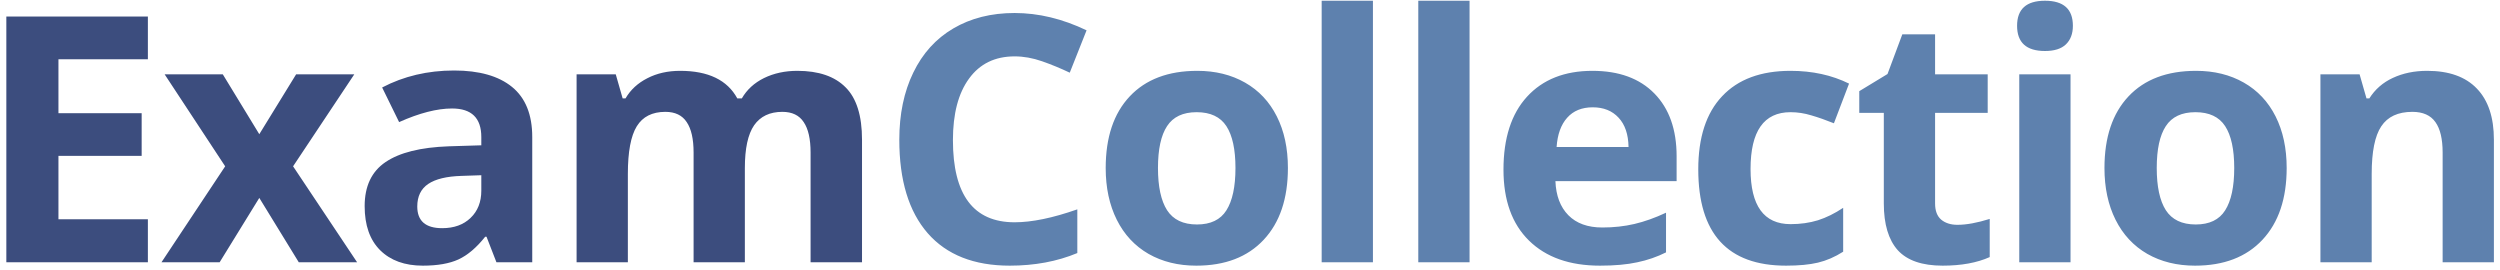 <svg width="305" height="33" viewBox="0 0 305 33" fill="none" xmlns="http://www.w3.org/2000/svg">
<path d="M18.041 32H0.773V2.018H18.041V7.227H7.131V13.81H17.282V19.019H7.131V26.75H18.041V32ZM27.471 20.29L20.088 9.072H27.183L31.634 16.373L36.125 9.072H43.221L35.756 20.29L43.569 32H36.453L31.634 24.145L26.794 32H19.698L27.471 20.29ZM60.566 32L59.356 28.883H59.192C58.139 30.209 57.052 31.132 55.931 31.651C54.824 32.157 53.375 32.41 51.584 32.41C49.382 32.41 47.646 31.781 46.375 30.523C45.117 29.266 44.488 27.475 44.488 25.15C44.488 22.717 45.336 20.926 47.031 19.777C48.74 18.615 51.31 17.973 54.742 17.85L58.72 17.727V16.722C58.72 14.398 57.531 13.235 55.152 13.235C53.32 13.235 51.167 13.789 48.692 14.896L46.621 10.672C49.259 9.291 52.185 8.601 55.398 8.601C58.474 8.601 60.833 9.271 62.473 10.61C64.114 11.95 64.934 13.987 64.934 16.722V32H60.566ZM58.72 21.377L56.3 21.459C54.482 21.514 53.129 21.842 52.24 22.443C51.351 23.045 50.907 23.961 50.907 25.191C50.907 26.955 51.919 27.837 53.942 27.837C55.391 27.837 56.547 27.42 57.408 26.586C58.283 25.752 58.72 24.645 58.72 23.264V21.377ZM90.873 32H84.618V18.608C84.618 16.954 84.337 15.717 83.777 14.896C83.23 14.062 82.362 13.646 81.172 13.646C79.573 13.646 78.41 14.233 77.686 15.409C76.961 16.585 76.599 18.52 76.599 21.213V32H70.344V9.072H75.123L75.963 12.005H76.312C76.927 10.952 77.816 10.132 78.978 9.544C80.14 8.942 81.473 8.642 82.977 8.642C86.409 8.642 88.733 9.763 89.95 12.005H90.503C91.119 10.938 92.021 10.111 93.21 9.523C94.413 8.936 95.767 8.642 97.271 8.642C99.869 8.642 101.83 9.312 103.157 10.651C104.496 11.977 105.166 14.11 105.166 17.05V32H98.891V18.608C98.891 16.954 98.611 15.717 98.05 14.896C97.503 14.062 96.635 13.646 95.446 13.646C93.915 13.646 92.766 14.192 92 15.286C91.248 16.38 90.873 18.116 90.873 20.495V32Z" fill="#3C4D7E"/>
<path d="M123.783 6.878C121.391 6.878 119.538 7.78 118.226 9.585C116.913 11.376 116.257 13.878 116.257 17.091C116.257 23.776 118.766 27.119 123.783 27.119C125.889 27.119 128.439 26.593 131.433 25.54V30.872C128.972 31.898 126.224 32.41 123.189 32.41C118.827 32.41 115.491 31.091 113.181 28.452C110.87 25.8 109.715 21.999 109.715 17.05C109.715 13.933 110.282 11.205 111.417 8.867C112.552 6.516 114.179 4.718 116.298 3.474C118.431 2.216 120.926 1.587 123.783 1.587C126.696 1.587 129.621 2.291 132.561 3.699L130.51 8.867C129.389 8.334 128.261 7.869 127.126 7.473C125.991 7.076 124.877 6.878 123.783 6.878ZM141.272 20.495C141.272 22.765 141.642 24.48 142.38 25.643C143.132 26.805 144.349 27.386 146.03 27.386C147.698 27.386 148.895 26.811 149.619 25.663C150.357 24.501 150.727 22.778 150.727 20.495C150.727 18.226 150.357 16.523 149.619 15.389C148.881 14.254 147.671 13.687 145.989 13.687C144.321 13.687 143.118 14.254 142.38 15.389C141.642 16.51 141.272 18.212 141.272 20.495ZM157.125 20.495C157.125 24.227 156.141 27.146 154.172 29.252C152.203 31.357 149.462 32.41 145.948 32.41C143.747 32.41 141.806 31.932 140.124 30.975C138.442 30.004 137.15 28.616 136.248 26.811C135.346 25.007 134.895 22.901 134.895 20.495C134.895 16.749 135.872 13.837 137.827 11.759C139.782 9.681 142.53 8.642 146.071 8.642C148.272 8.642 150.214 9.12 151.896 10.077C153.577 11.034 154.869 12.408 155.771 14.199C156.674 15.99 157.125 18.089 157.125 20.495ZM167.498 32H161.243V0.09H167.498V32ZM179.286 32H173.031V0.09H179.286V32ZM194.314 13.092C192.988 13.092 191.949 13.516 191.197 14.363C190.445 15.197 190.014 16.387 189.905 17.932H198.682C198.655 16.387 198.251 15.197 197.472 14.363C196.693 13.516 195.64 13.092 194.314 13.092ZM195.196 32.41C191.504 32.41 188.62 31.392 186.541 29.355C184.463 27.317 183.424 24.433 183.424 20.7C183.424 16.858 184.381 13.892 186.295 11.8C188.223 9.694 190.882 8.642 194.273 8.642C197.513 8.642 200.036 9.564 201.84 11.41C203.645 13.256 204.547 15.806 204.547 19.06V22.095H189.761C189.829 23.872 190.356 25.26 191.34 26.258C192.325 27.256 193.705 27.755 195.483 27.755C196.864 27.755 198.169 27.611 199.4 27.324C200.63 27.037 201.915 26.579 203.255 25.95V30.79C202.162 31.337 200.993 31.74 199.748 32C198.504 32.273 196.987 32.41 195.196 32.41ZM217.894 32.41C210.757 32.41 207.189 28.493 207.189 20.659C207.189 16.763 208.159 13.789 210.101 11.738C212.042 9.674 214.824 8.642 218.447 8.642C221.1 8.642 223.479 9.161 225.584 10.2L223.738 15.04C222.754 14.644 221.838 14.322 220.99 14.076C220.143 13.816 219.295 13.687 218.447 13.687C215.194 13.687 213.567 15.997 213.567 20.618C213.567 25.102 215.194 27.345 218.447 27.345C219.651 27.345 220.765 27.188 221.79 26.873C222.816 26.545 223.841 26.039 224.866 25.355V30.708C223.855 31.351 222.829 31.795 221.79 32.041C220.765 32.287 219.466 32.41 217.894 32.41ZM238.808 27.427C239.901 27.427 241.214 27.188 242.745 26.709V31.364C241.187 32.062 239.272 32.41 237.003 32.41C234.501 32.41 232.676 31.781 231.527 30.523C230.393 29.252 229.825 27.352 229.825 24.822V13.769H226.831V11.123L230.276 9.031L232.081 4.191H236.08V9.072H242.499V13.769H236.08V24.822C236.08 25.711 236.326 26.367 236.818 26.791C237.324 27.215 237.987 27.427 238.808 27.427ZM246.084 3.146C246.084 1.108 247.219 0.09 249.488 0.09C251.758 0.09 252.892 1.108 252.892 3.146C252.892 4.116 252.605 4.875 252.031 5.422C251.471 5.955 250.623 6.222 249.488 6.222C247.219 6.222 246.084 5.196 246.084 3.146ZM252.605 32H246.35V9.072H252.605V32ZM263.122 20.495C263.122 22.765 263.491 24.48 264.229 25.643C264.981 26.805 266.198 27.386 267.879 27.386C269.547 27.386 270.744 26.811 271.468 25.663C272.207 24.501 272.576 22.778 272.576 20.495C272.576 18.226 272.207 16.523 271.468 15.389C270.73 14.254 269.52 13.687 267.838 13.687C266.171 13.687 264.967 14.254 264.229 15.389C263.491 16.51 263.122 18.212 263.122 20.495ZM278.974 20.495C278.974 24.227 277.99 27.146 276.021 29.252C274.052 31.357 271.311 32.41 267.797 32.41C265.596 32.41 263.655 31.932 261.973 30.975C260.292 30.004 259 28.616 258.097 26.811C257.195 25.007 256.744 22.901 256.744 20.495C256.744 16.749 257.721 13.837 259.676 11.759C261.631 9.681 264.379 8.642 267.921 8.642C270.122 8.642 272.063 9.12 273.745 10.077C275.426 11.034 276.718 12.408 277.621 14.199C278.523 15.99 278.974 18.089 278.974 20.495ZM304.256 32H298.001V18.608C298.001 16.954 297.707 15.717 297.12 14.896C296.532 14.062 295.595 13.646 294.31 13.646C292.56 13.646 291.295 14.233 290.516 15.409C289.737 16.571 289.347 18.506 289.347 21.213V32H283.092V9.072H287.871L288.711 12.005H289.06C289.757 10.898 290.714 10.063 291.931 9.503C293.162 8.929 294.556 8.642 296.115 8.642C298.781 8.642 300.804 9.366 302.185 10.815C303.566 12.251 304.256 14.329 304.256 17.05V32Z" fill="#5E81AE"/>
</svg>
